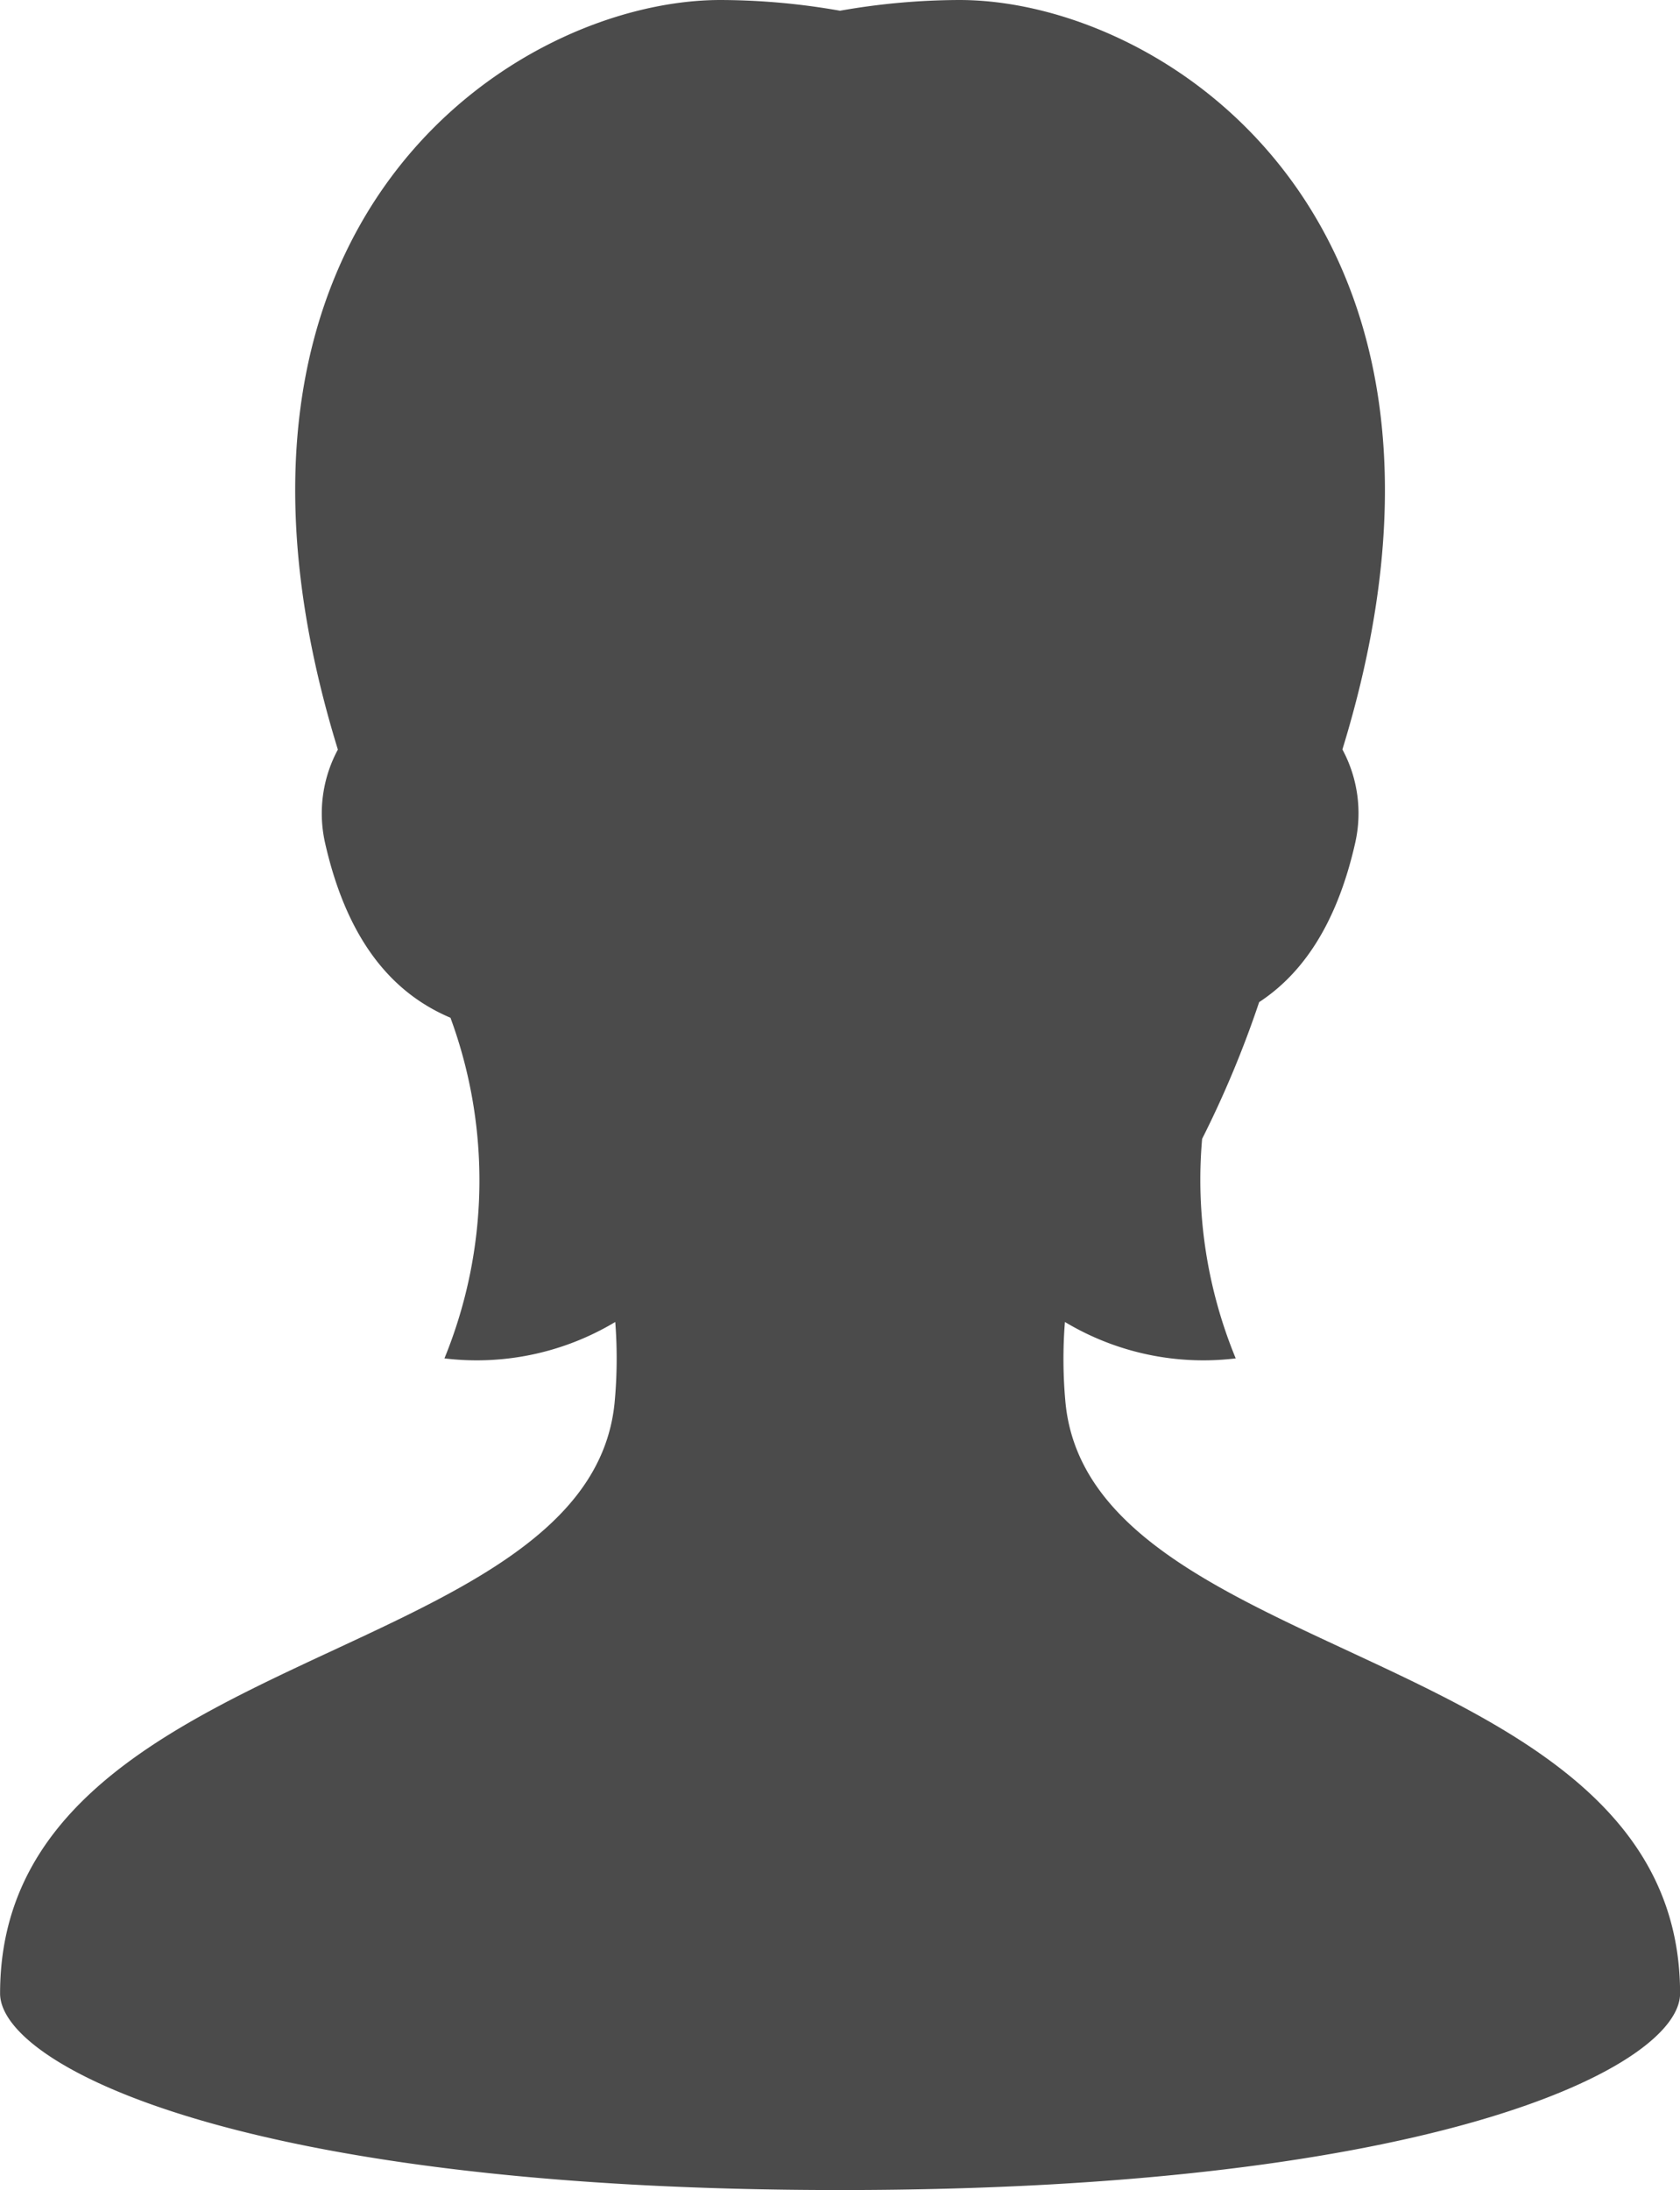 <svg xmlns="http://www.w3.org/2000/svg" width="60" height="78.195" viewBox="0 0 60 78.195">
  <g id="ico_voice02" transform="translate(-59.567)">
    <path id="パス_80" data-name="パス 80" d="M97.624,50.12A16.712,16.712,0,0,1,97.6,47.2a9.61,9.61,0,0,0,6.1,1.3,16.724,16.724,0,0,1-1.2-7.838,37.029,37.029,0,0,0,2.037-4.882c1.436-.942,2.739-2.623,3.432-5.694a4.8,4.8,0,0,0-.459-3.328C113.307,7.918,101.157,0,93.831,0a24.819,24.819,0,0,0-4.264.383A24.847,24.847,0,0,0,85.3,0C77.976,0,65.825,7.918,71.634,26.763a4.8,4.8,0,0,0-.459,3.326c.859,3.806,2.656,5.476,4.48,6.249A16.8,16.8,0,0,1,75.44,48.5a9.611,9.611,0,0,0,6.1-1.3,16.718,16.718,0,0,1-.027,2.919c-.981,9.446-21.943,8.623-21.943,21.056,0,2.558,8.571,7.019,30,7.019s30-4.461,30-7.019C119.567,58.743,98.6,59.566,97.624,50.12Z" fill="#4b4b4b"/>
  </g>
</svg>

